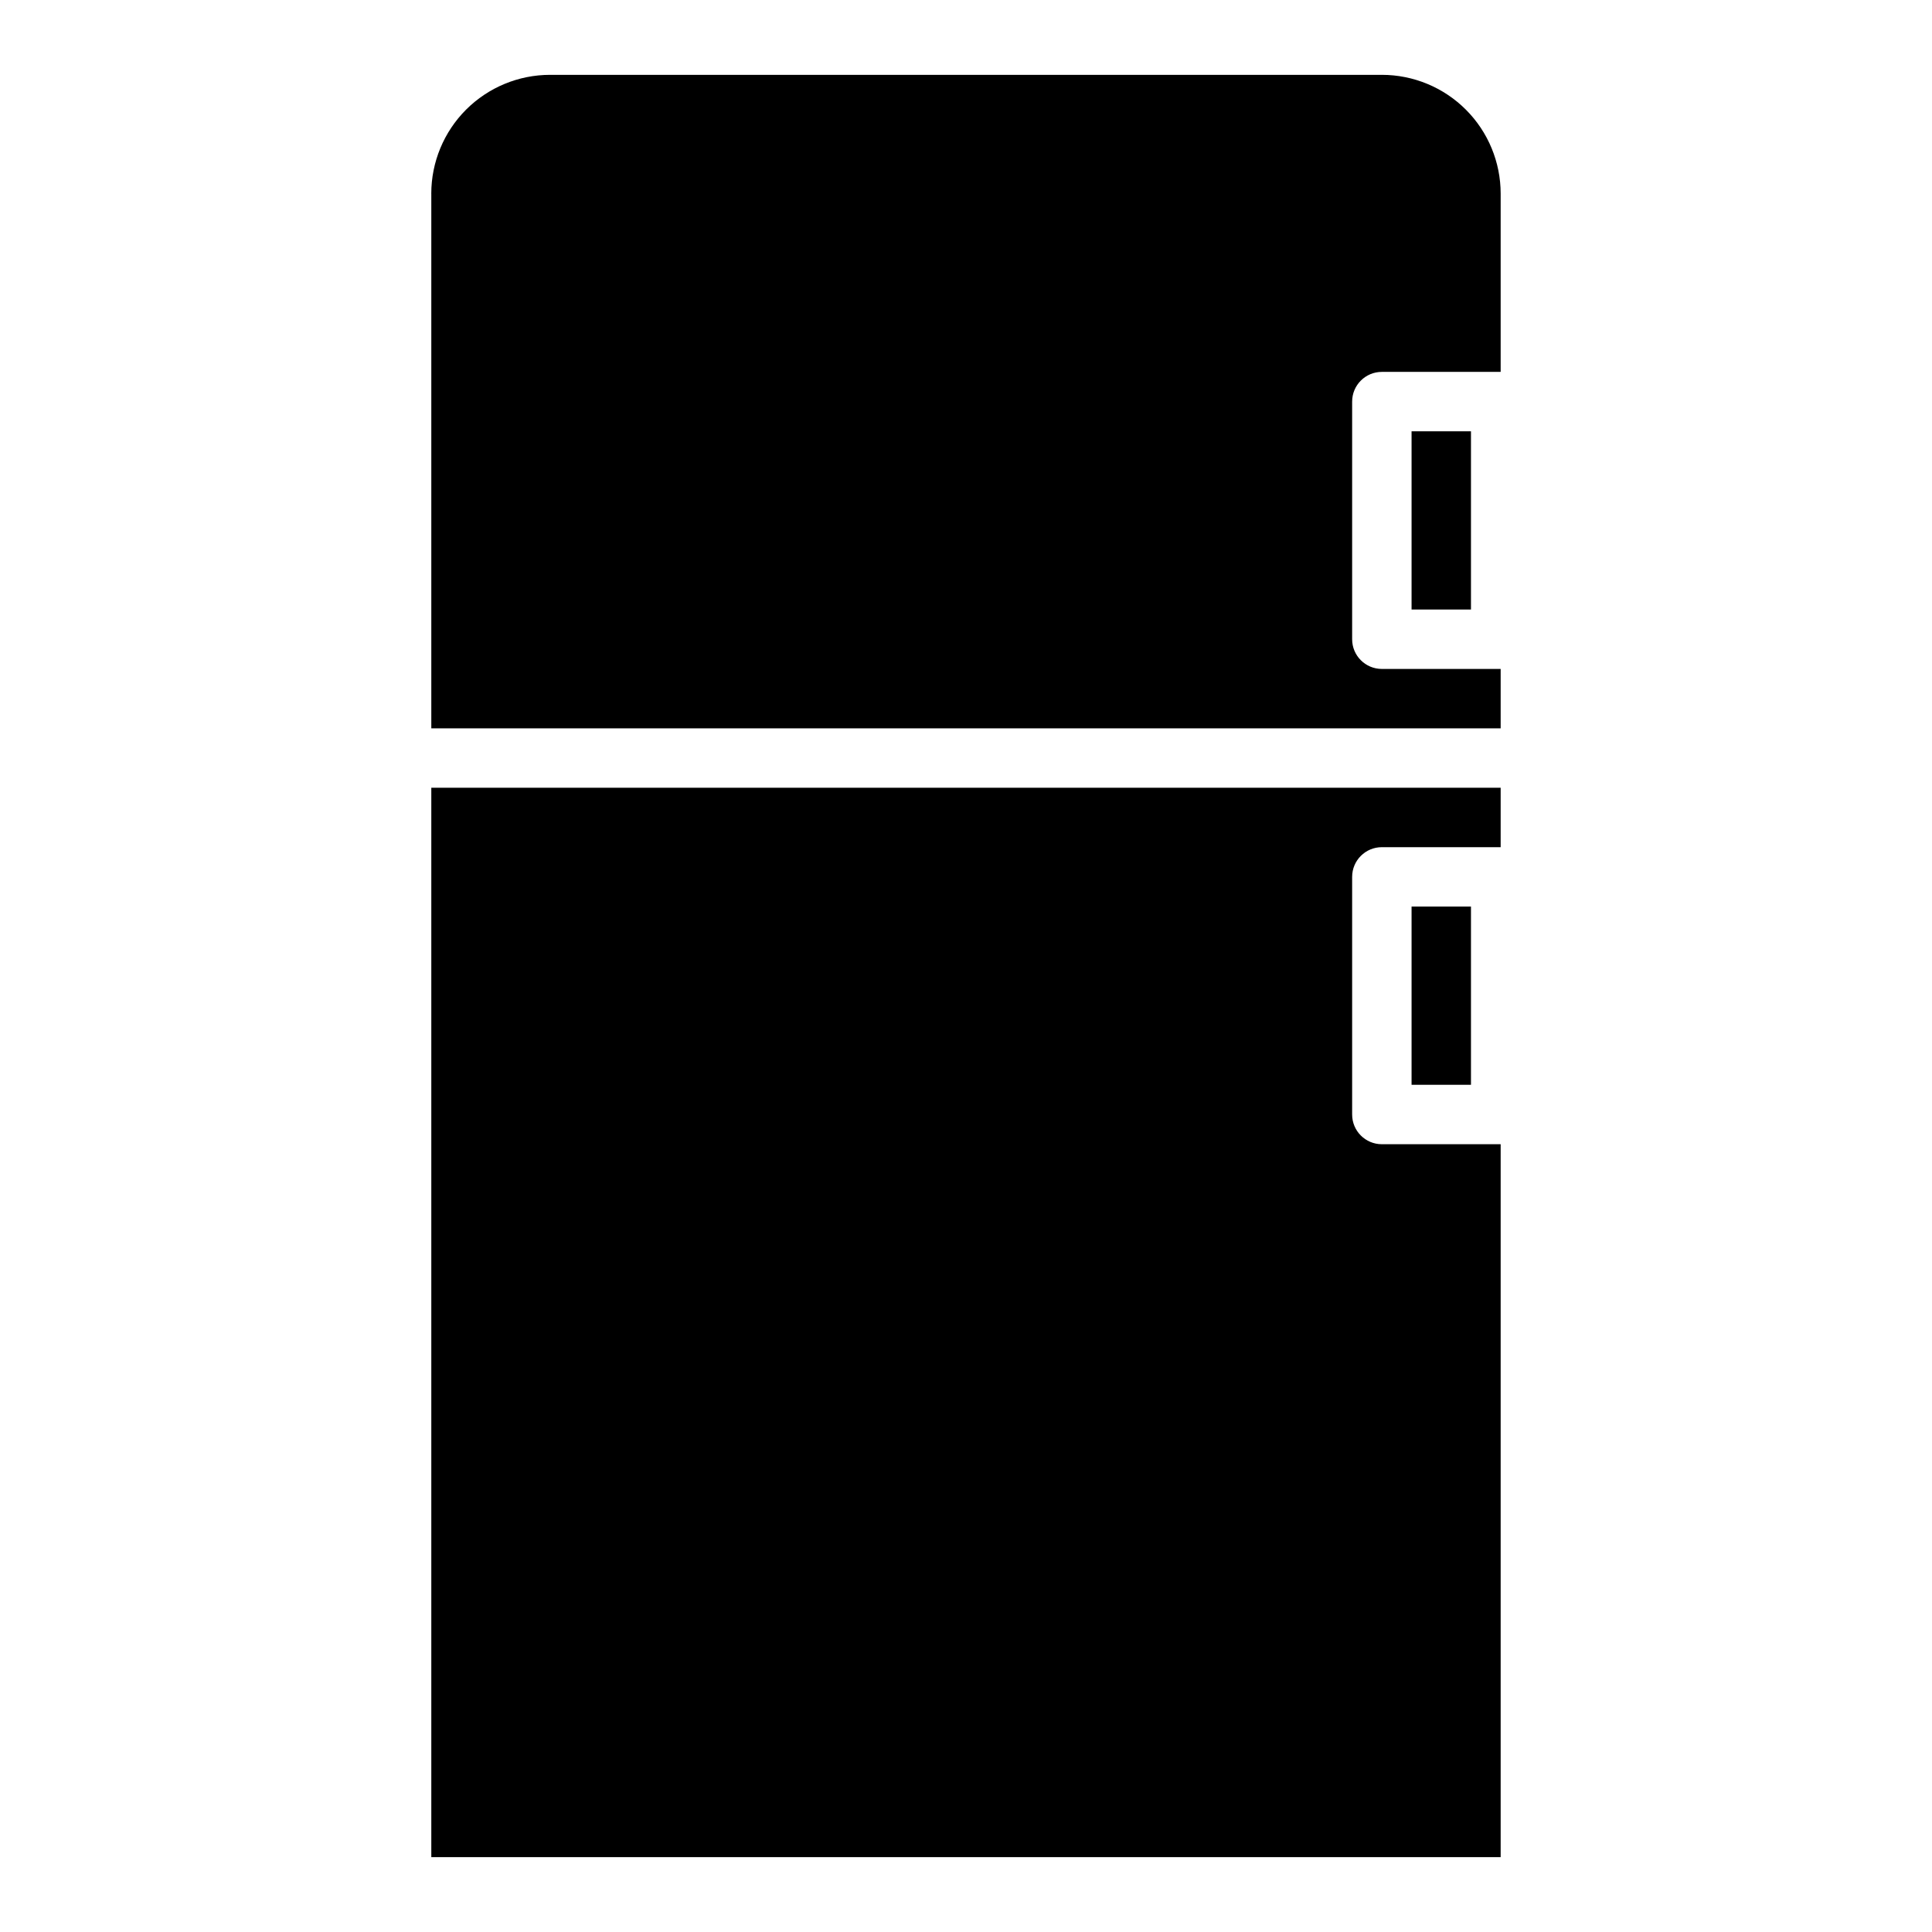 <?xml version="1.0" encoding="UTF-8"?>
<!-- Uploaded to: SVG Find, www.svgrepo.com, Generator: SVG Find Mixer Tools -->
<svg fill="#000000" width="800px" height="800px" version="1.1" viewBox="144 144 512 512" xmlns="http://www.w3.org/2000/svg">
 <g>
  <path d="m518.08 258.3h15.742v47.23h-15.742z"/>
  <path d="m258.3 195.32v141.7h283.39v-15.746h-31.488c-4.348 0-7.871-3.523-7.871-7.871v-62.977c0-4.348 3.523-7.871 7.871-7.871h31.488v-47.234c0-8.348-3.316-16.359-9.223-22.266-5.906-5.902-13.914-9.223-22.266-9.223h-220.42c-8.352 0-16.359 3.32-22.266 9.223-5.902 5.906-9.223 13.918-9.223 22.266z"/>
  <path d="m518.08 384.25h15.742v47.23h-15.742z"/>
  <path d="m258.3 636.16h283.39v-188.93h-31.488c-4.348 0-7.871-3.523-7.871-7.871v-62.977c0-4.348 3.523-7.871 7.871-7.871h31.488v-15.746h-283.39z"/>
 </g>
</svg>